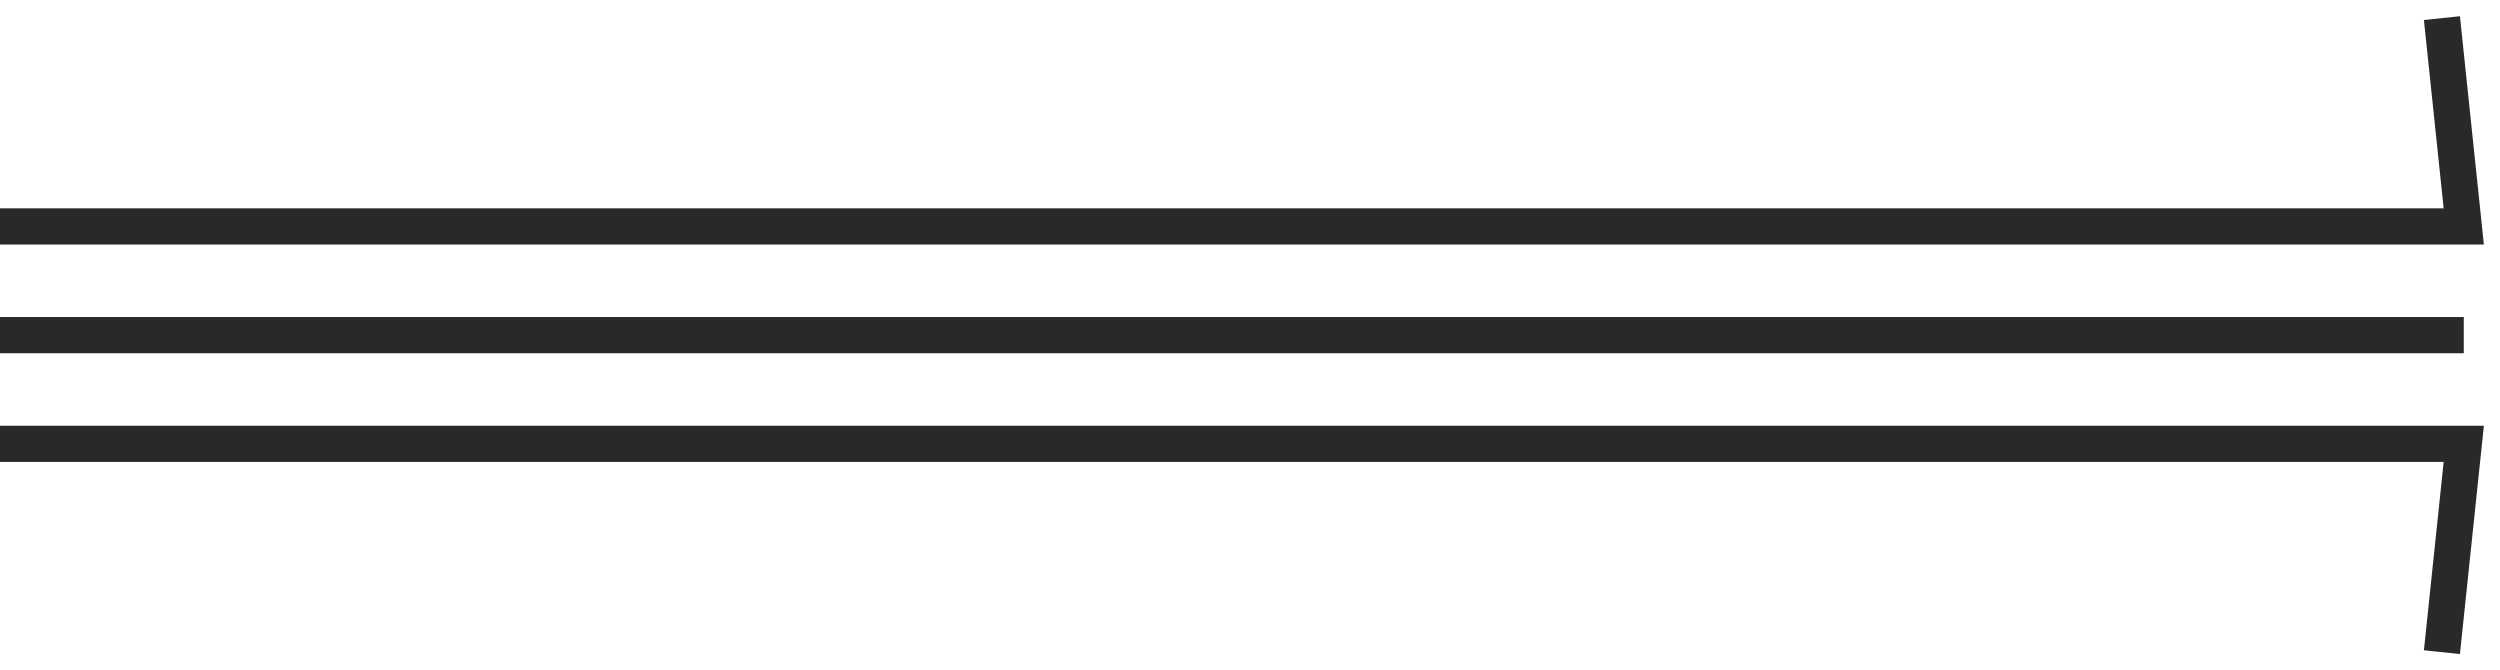 <?xml version="1.0" encoding="utf-8"?>
<svg xmlns="http://www.w3.org/2000/svg" fill="none" height="100%" overflow="visible" preserveAspectRatio="none" style="display: block;" viewBox="0 0 138 37" width="100%">
<g id="dividers">
<path d="M0 12.5H136L134.794 1" id="Vector 6" stroke="#292929" stroke-width="2"/>
<path d="M136 18.5H0" id="Vector 5" stroke="#292929" stroke-width="2"/>
<path d="M0 24.5H136L134.794 36" id="Vector 4" stroke="#292929" stroke-width="2"/>
</g>
</svg>